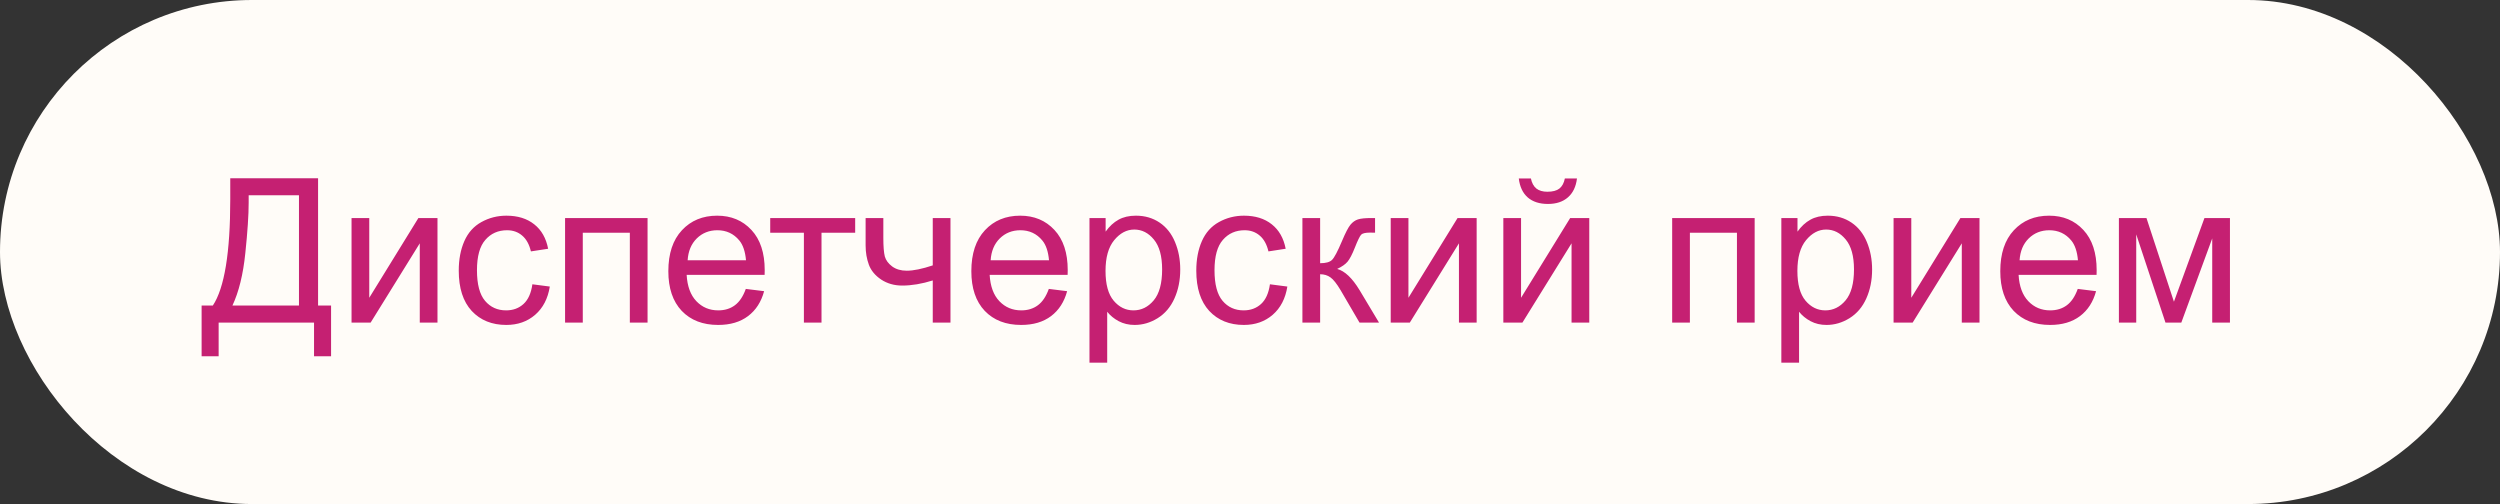 <?xml version="1.0" encoding="UTF-8"?> <svg xmlns="http://www.w3.org/2000/svg" width="248" height="50" viewBox="0 0 248 50" fill="none"><rect x="0" y="0" width="248" height="50" fill="#333333" stroke="none"/><rect width="248" height="50" rx="25" fill="#FFFCF8"></rect><path d="M22.842 17.684H31.553V30.311H32.842V35.34H31.152V32H21.689V35.34H20V30.311H21.113C22.266 28.572 22.842 25.06 22.842 19.773V17.684ZM29.658 19.373H24.668V20.105C24.668 21.323 24.557 22.99 24.336 25.105C24.121 27.215 23.695 28.95 23.057 30.311H29.658V19.373ZM34.873 21.629H36.631V29.539L41.504 21.629H43.398V32H41.641V24.139L36.768 32H34.873V21.629ZM52.812 28.201L54.541 28.426C54.352 29.617 53.867 30.551 53.086 31.229C52.311 31.899 51.357 32.234 50.225 32.234C48.805 32.234 47.663 31.772 46.797 30.848C45.938 29.917 45.508 28.585 45.508 26.854C45.508 25.734 45.693 24.754 46.065 23.914C46.435 23.074 46.999 22.446 47.754 22.029C48.516 21.606 49.342 21.395 50.234 21.395C51.361 21.395 52.282 21.681 52.998 22.254C53.714 22.82 54.173 23.628 54.375 24.676L52.666 24.939C52.503 24.243 52.214 23.719 51.797 23.367C51.387 23.016 50.889 22.84 50.303 22.84C49.417 22.84 48.698 23.159 48.145 23.797C47.591 24.428 47.315 25.431 47.315 26.805C47.315 28.198 47.581 29.21 48.115 29.842C48.649 30.473 49.346 30.789 50.205 30.789C50.895 30.789 51.471 30.578 51.934 30.154C52.396 29.731 52.689 29.08 52.812 28.201ZM56.055 21.629H64.238V32H62.48V23.084H57.812V32H56.055V21.629ZM73.984 28.66L75.801 28.885C75.514 29.946 74.984 30.77 74.209 31.355C73.434 31.941 72.445 32.234 71.24 32.234C69.723 32.234 68.519 31.769 67.627 30.838C66.742 29.9 66.299 28.588 66.299 26.902C66.299 25.158 66.748 23.803 67.647 22.84C68.545 21.876 69.71 21.395 71.143 21.395C72.529 21.395 73.662 21.866 74.541 22.811C75.42 23.755 75.859 25.083 75.859 26.795C75.859 26.899 75.856 27.055 75.85 27.264H68.115C68.18 28.403 68.503 29.275 69.082 29.881C69.662 30.486 70.384 30.789 71.25 30.789C71.894 30.789 72.445 30.62 72.9 30.281C73.356 29.943 73.717 29.402 73.984 28.66ZM68.213 25.818H74.004C73.926 24.946 73.704 24.292 73.34 23.855C72.78 23.178 72.054 22.84 71.162 22.84C70.355 22.84 69.674 23.11 69.121 23.65C68.574 24.191 68.272 24.913 68.213 25.818ZM76.406 21.629H84.834V23.084H81.494V32H79.746V23.084H76.406V21.629ZM85.869 21.629H87.627V23.592C87.627 24.438 87.676 25.053 87.773 25.438C87.878 25.815 88.122 26.147 88.506 26.434C88.89 26.713 89.372 26.854 89.951 26.854C90.615 26.854 91.475 26.678 92.529 26.326V21.629H94.287V32H92.529V27.82C91.449 28.159 90.439 28.328 89.502 28.328C88.714 28.328 88.018 28.13 87.412 27.732C86.813 27.329 86.406 26.837 86.191 26.258C85.977 25.678 85.869 25.04 85.869 24.344V21.629ZM104.043 28.66L105.859 28.885C105.573 29.946 105.042 30.77 104.268 31.355C103.493 31.941 102.503 32.234 101.299 32.234C99.782 32.234 98.578 31.769 97.686 30.838C96.8 29.9 96.357 28.588 96.357 26.902C96.357 25.158 96.807 23.803 97.705 22.84C98.603 21.876 99.769 21.395 101.201 21.395C102.588 21.395 103.721 21.866 104.6 22.811C105.479 23.755 105.918 25.083 105.918 26.795C105.918 26.899 105.915 27.055 105.908 27.264H98.174C98.239 28.403 98.561 29.275 99.141 29.881C99.72 30.486 100.443 30.789 101.309 30.789C101.953 30.789 102.503 30.62 102.959 30.281C103.415 29.943 103.776 29.402 104.043 28.66ZM98.272 25.818H104.062C103.984 24.946 103.763 24.292 103.398 23.855C102.839 23.178 102.113 22.84 101.221 22.84C100.413 22.84 99.733 23.11 99.18 23.65C98.633 24.191 98.33 24.913 98.272 25.818ZM108.076 35.975V21.629H109.678V22.977C110.055 22.449 110.482 22.055 110.957 21.795C111.432 21.528 112.008 21.395 112.686 21.395C113.571 21.395 114.352 21.622 115.029 22.078C115.706 22.534 116.217 23.178 116.562 24.012C116.908 24.838 117.08 25.747 117.08 26.736C117.08 27.797 116.888 28.755 116.504 29.607C116.126 30.454 115.573 31.105 114.844 31.561C114.121 32.01 113.359 32.234 112.559 32.234C111.973 32.234 111.445 32.111 110.977 31.863C110.514 31.616 110.133 31.303 109.834 30.926V35.975H108.076ZM109.668 26.873C109.668 28.208 109.938 29.194 110.479 29.832C111.019 30.47 111.673 30.789 112.441 30.789C113.223 30.789 113.89 30.46 114.443 29.803C115.003 29.139 115.283 28.113 115.283 26.727C115.283 25.405 115.01 24.415 114.463 23.758C113.923 23.1 113.275 22.771 112.52 22.771C111.771 22.771 111.107 23.123 110.527 23.826C109.954 24.523 109.668 25.538 109.668 26.873ZM125.977 28.201L127.705 28.426C127.516 29.617 127.031 30.551 126.25 31.229C125.475 31.899 124.521 32.234 123.389 32.234C121.969 32.234 120.827 31.772 119.961 30.848C119.102 29.917 118.672 28.585 118.672 26.854C118.672 25.734 118.857 24.754 119.229 23.914C119.6 23.074 120.163 22.446 120.918 22.029C121.68 21.606 122.507 21.395 123.398 21.395C124.525 21.395 125.446 21.681 126.162 22.254C126.878 22.82 127.337 23.628 127.539 24.676L125.83 24.939C125.667 24.243 125.378 23.719 124.961 23.367C124.551 23.016 124.053 22.84 123.467 22.84C122.581 22.84 121.862 23.159 121.309 23.797C120.755 24.428 120.479 25.431 120.479 26.805C120.479 28.198 120.745 29.21 121.279 29.842C121.813 30.473 122.51 30.789 123.369 30.789C124.059 30.789 124.635 30.578 125.098 30.154C125.56 29.731 125.853 29.08 125.977 28.201ZM129.199 21.629H130.957V26.111C131.517 26.111 131.908 26.004 132.129 25.789C132.357 25.574 132.689 24.949 133.125 23.914C133.47 23.094 133.75 22.553 133.965 22.293C134.18 22.033 134.427 21.857 134.707 21.766C134.987 21.674 135.436 21.629 136.055 21.629H136.406V23.084L135.918 23.074C135.456 23.074 135.16 23.143 135.029 23.279C134.893 23.422 134.684 23.849 134.404 24.559C134.137 25.236 133.893 25.704 133.672 25.965C133.451 26.225 133.109 26.463 132.646 26.678C133.402 26.88 134.144 27.583 134.873 28.787L136.797 32H134.863L132.988 28.787C132.604 28.143 132.269 27.719 131.982 27.518C131.696 27.309 131.354 27.205 130.957 27.205V32H129.199V21.629ZM137.959 21.629H139.717V29.539L144.59 21.629H146.484V32H144.727V24.139L139.854 32H137.959V21.629ZM149.131 21.629H150.889V29.539L155.762 21.629H157.656V32H155.898V24.139L151.025 32H149.131V21.629ZM155.234 17.703H156.436C156.338 18.517 156.038 19.142 155.537 19.578C155.042 20.014 154.382 20.232 153.555 20.232C152.721 20.232 152.054 20.018 151.553 19.588C151.058 19.152 150.762 18.523 150.664 17.703H151.865C151.956 18.146 152.135 18.478 152.402 18.699C152.676 18.914 153.04 19.021 153.496 19.021C154.023 19.021 154.421 18.917 154.688 18.709C154.961 18.494 155.143 18.159 155.234 17.703ZM165.879 21.629H174.062V32H172.305V23.084H167.637V32H165.879V21.629ZM176.709 35.975V21.629H178.311V22.977C178.688 22.449 179.115 22.055 179.59 21.795C180.065 21.528 180.641 21.395 181.318 21.395C182.204 21.395 182.985 21.622 183.662 22.078C184.339 22.534 184.85 23.178 185.195 24.012C185.54 24.838 185.713 25.747 185.713 26.736C185.713 27.797 185.521 28.755 185.137 29.607C184.759 30.454 184.206 31.105 183.477 31.561C182.754 32.01 181.992 32.234 181.191 32.234C180.605 32.234 180.078 32.111 179.609 31.863C179.147 31.616 178.766 31.303 178.467 30.926V35.975H176.709ZM178.301 26.873C178.301 28.208 178.571 29.194 179.111 29.832C179.652 30.47 180.306 30.789 181.074 30.789C181.855 30.789 182.523 30.46 183.076 29.803C183.636 29.139 183.916 28.113 183.916 26.727C183.916 25.405 183.643 24.415 183.096 23.758C182.555 23.1 181.908 22.771 181.152 22.771C180.404 22.771 179.74 23.123 179.16 23.826C178.587 24.523 178.301 25.538 178.301 26.873ZM187.842 21.629H189.6V29.539L194.473 21.629H196.367V32H194.609V24.139L189.736 32H187.842V21.629ZM206.113 28.66L207.93 28.885C207.643 29.946 207.113 30.77 206.338 31.355C205.563 31.941 204.574 32.234 203.369 32.234C201.852 32.234 200.648 31.769 199.756 30.838C198.87 29.9 198.428 28.588 198.428 26.902C198.428 25.158 198.877 23.803 199.775 22.84C200.674 21.876 201.839 21.395 203.271 21.395C204.658 21.395 205.791 21.866 206.67 22.811C207.549 23.755 207.988 25.083 207.988 26.795C207.988 26.899 207.985 27.055 207.979 27.264H200.244C200.309 28.403 200.632 29.275 201.211 29.881C201.79 30.486 202.513 30.789 203.379 30.789C204.023 30.789 204.574 30.62 205.029 30.281C205.485 29.943 205.846 29.402 206.113 28.66ZM200.342 25.818H206.133C206.055 24.946 205.833 24.292 205.469 23.855C204.909 23.178 204.183 22.84 203.291 22.84C202.484 22.84 201.803 23.11 201.25 23.65C200.703 24.191 200.4 24.913 200.342 25.818ZM210.195 21.629H212.93L215.654 29.93L218.682 21.629H221.211V32H219.453V23.65L216.387 32H214.814L211.914 23.25V32H210.195V21.629Z" fill="#C52072"></path></svg> 